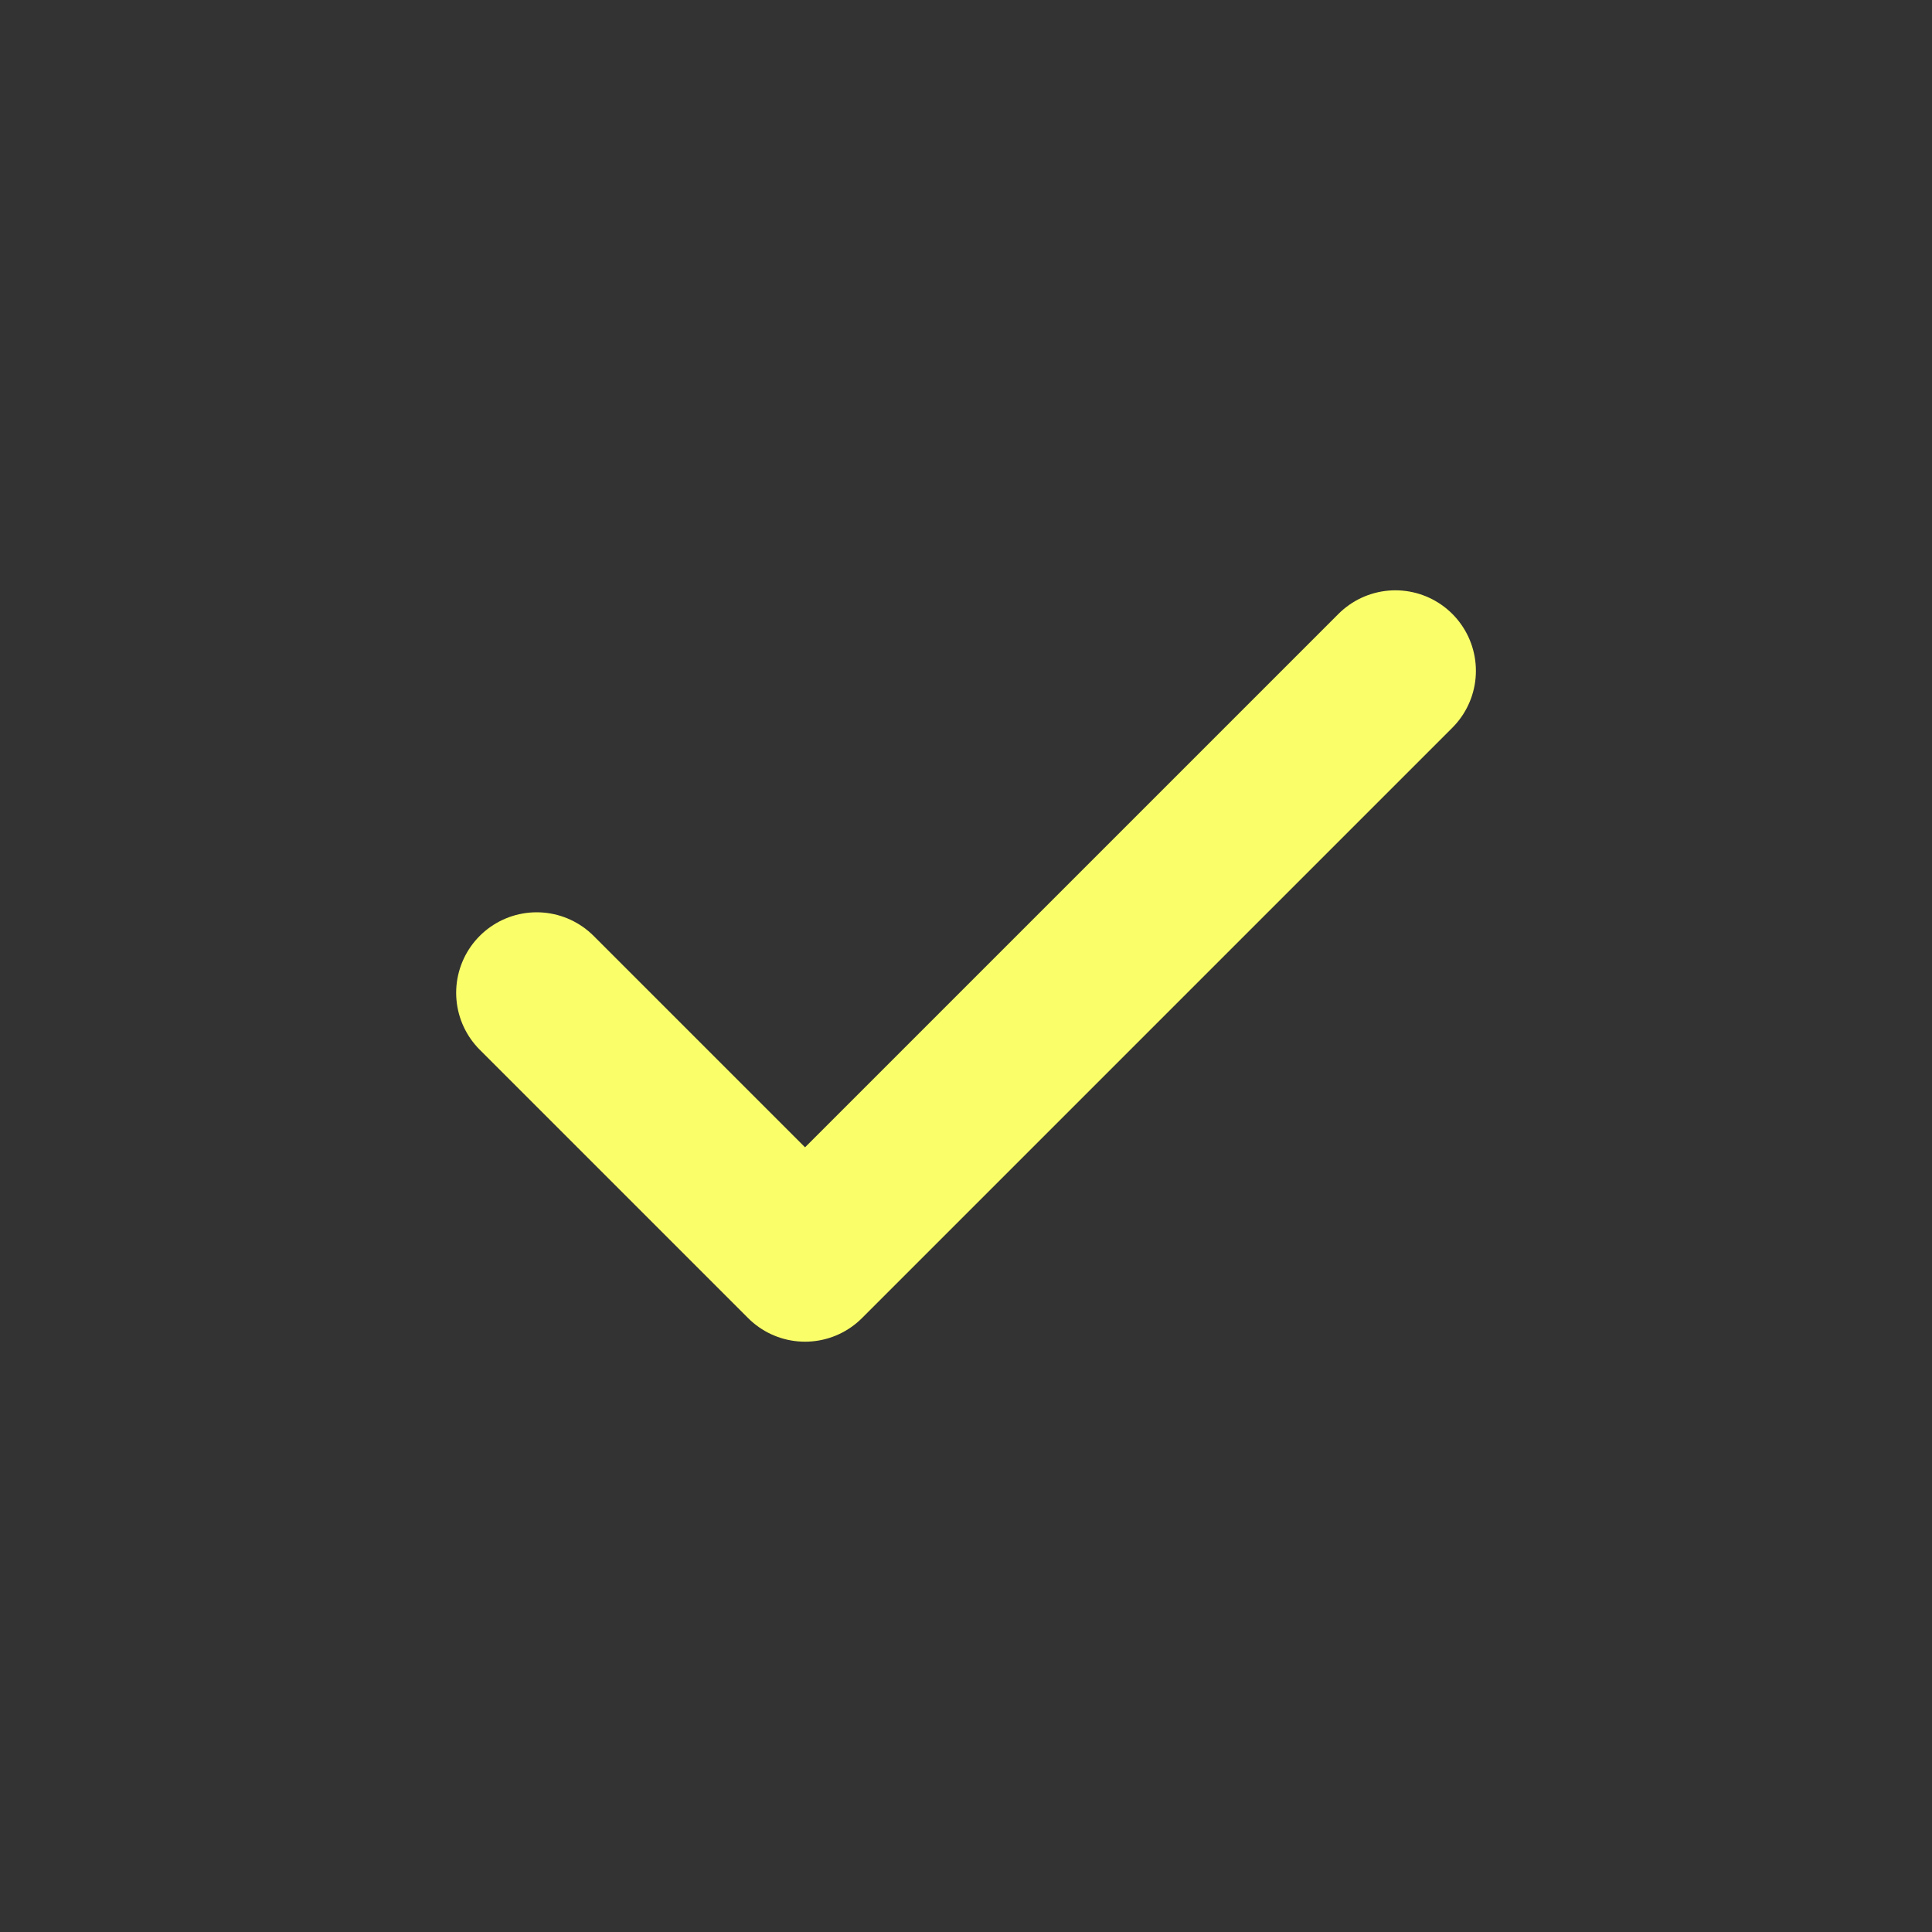 <svg width="32" height="32" viewBox="0 0 32 32" fill="none" xmlns="http://www.w3.org/2000/svg">
<rect x="0" y="0" width="32" height="32" fill="#333333" stroke="none"/>
<path d="M23.112 11.111L13.334 20.889L8.889 16.444" stroke="#FAFF69" stroke-width="2.667" stroke-linecap="round" stroke-linejoin="round"/>
</svg>
